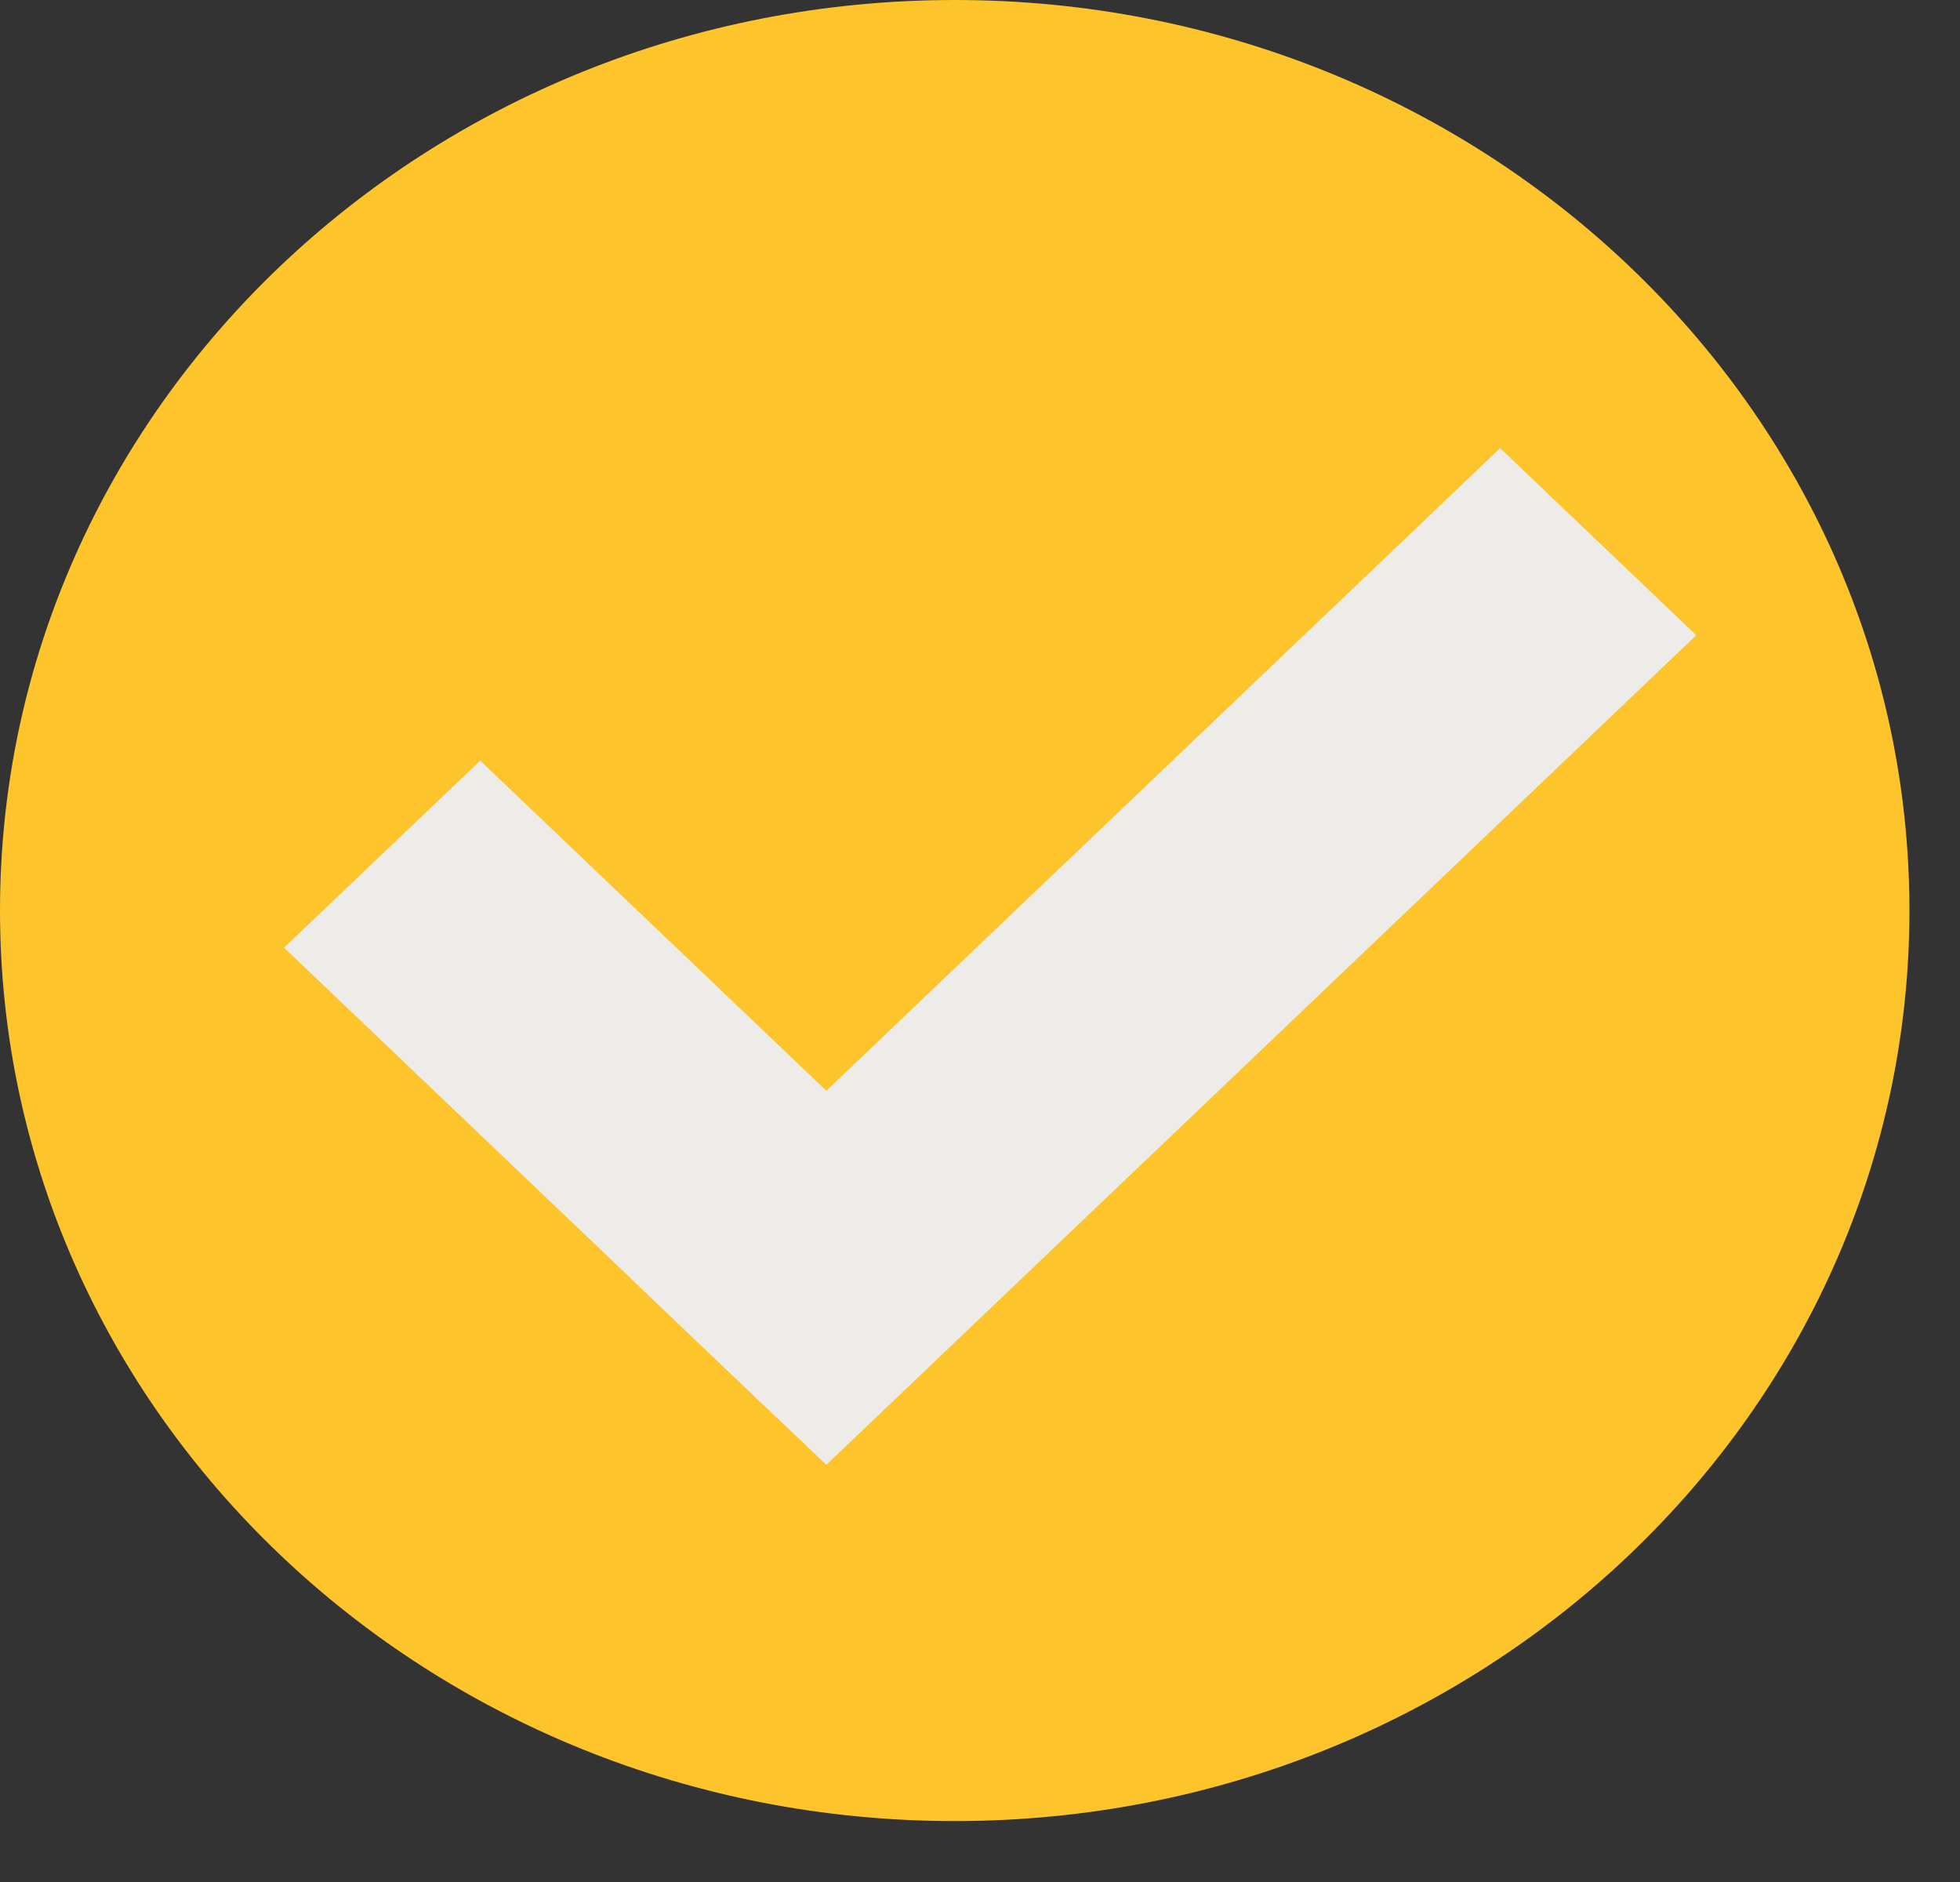 <svg width="25" height="24" viewBox="0 0 25 24" fill="none" xmlns="http://www.w3.org/2000/svg">
<rect x="0" y="0" width="25" height="24" fill="#333333" stroke="none"/>
<path d="M12.178 23.223C18.903 23.223 24.355 18.024 24.355 11.611C24.355 5.199 18.903 0 12.178 0C5.452 0 0 5.199 0 11.611C0 18.024 5.452 23.223 12.178 23.223Z" fill="#FDC42C"/>
<path d="M12.408 15.691L6.125 9.7L3.623 12.085L9.906 18.076L12.408 15.691Z" fill="#EDECE9"/>
<path d="M10.54 18.68L21.636 8.101L19.134 5.715L8.038 16.295L10.54 18.68Z" fill="#EDECE9"/>
</svg>

